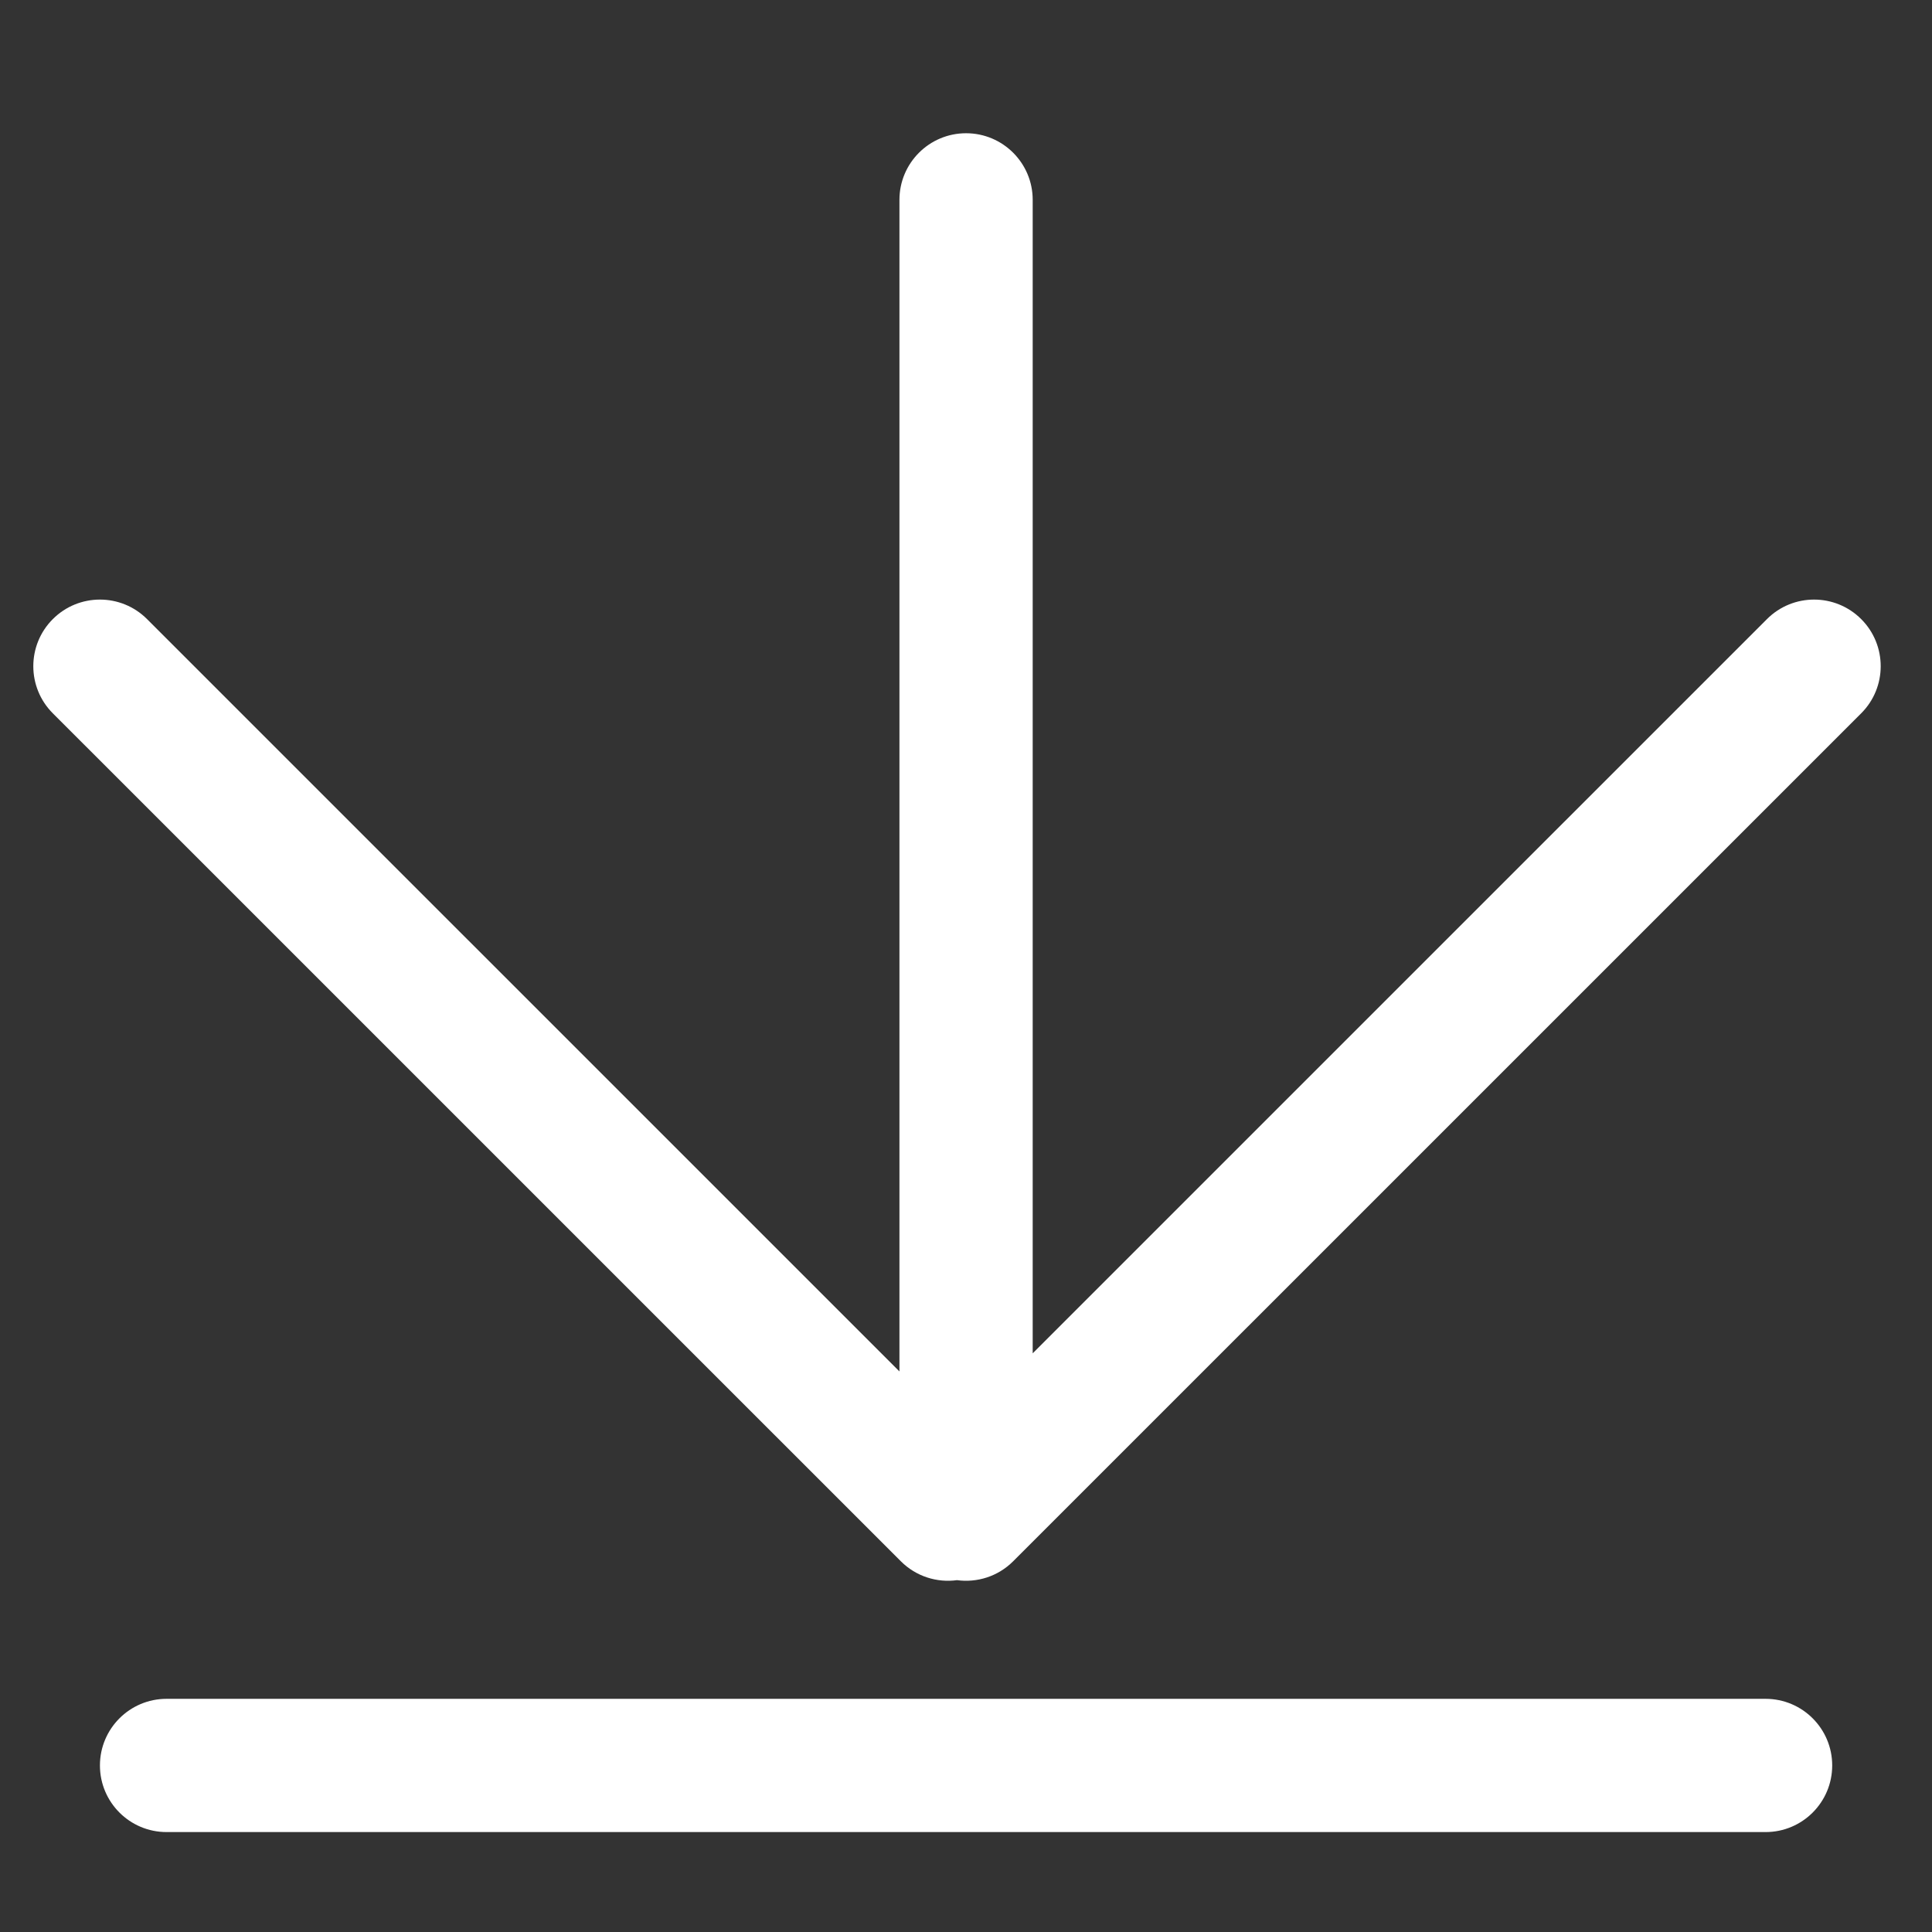 <?xml version="1.0" standalone="no"?><!DOCTYPE svg PUBLIC "-//W3C//DTD SVG 1.1//EN" "http://www.w3.org/Graphics/SVG/1.1/DTD/svg11.dtd"><svg t="1724218157824" class="icon" viewBox="0 0 1024 1024" version="1.1" xmlns="http://www.w3.org/2000/svg" p-id="4311" xmlns:xlink="http://www.w3.org/1999/xlink" width="300" height="300"><rect x="0" y="0" width="1024" height="1024" fill="#333333" stroke="none"/><path d="M476.724 726.891 476.724 105.931C476.724 86.43 492.534 70.621 512.037 70.621 531.54 70.621 547.35 86.43 547.35 105.931L547.35 717.284 936.528 328.135C950.319 314.346 972.678 314.346 986.468 328.135 1000.259 341.925 1000.259 364.282 986.468 378.072L537.007 827.499C528.887 835.618 517.796 838.957 507.233 837.515 496.67 838.957 485.579 835.618 477.459 827.499L27.998 378.072C14.208 364.282 14.208 341.925 27.998 328.135 41.789 314.346 64.148 314.346 77.938 328.135L476.724 726.891 476.724 726.891ZM88.281 900.414C68.778 900.414 52.968 916.223 52.968 935.724 52.968 955.225 68.778 971.034 88.281 971.034L935.793 971.034C955.296 971.034 971.106 955.225 971.106 935.724 971.106 916.223 955.296 900.414 935.793 900.414L88.281 900.414 88.281 900.414Z" fill="#ffffff" p-id="4312"></path></svg>